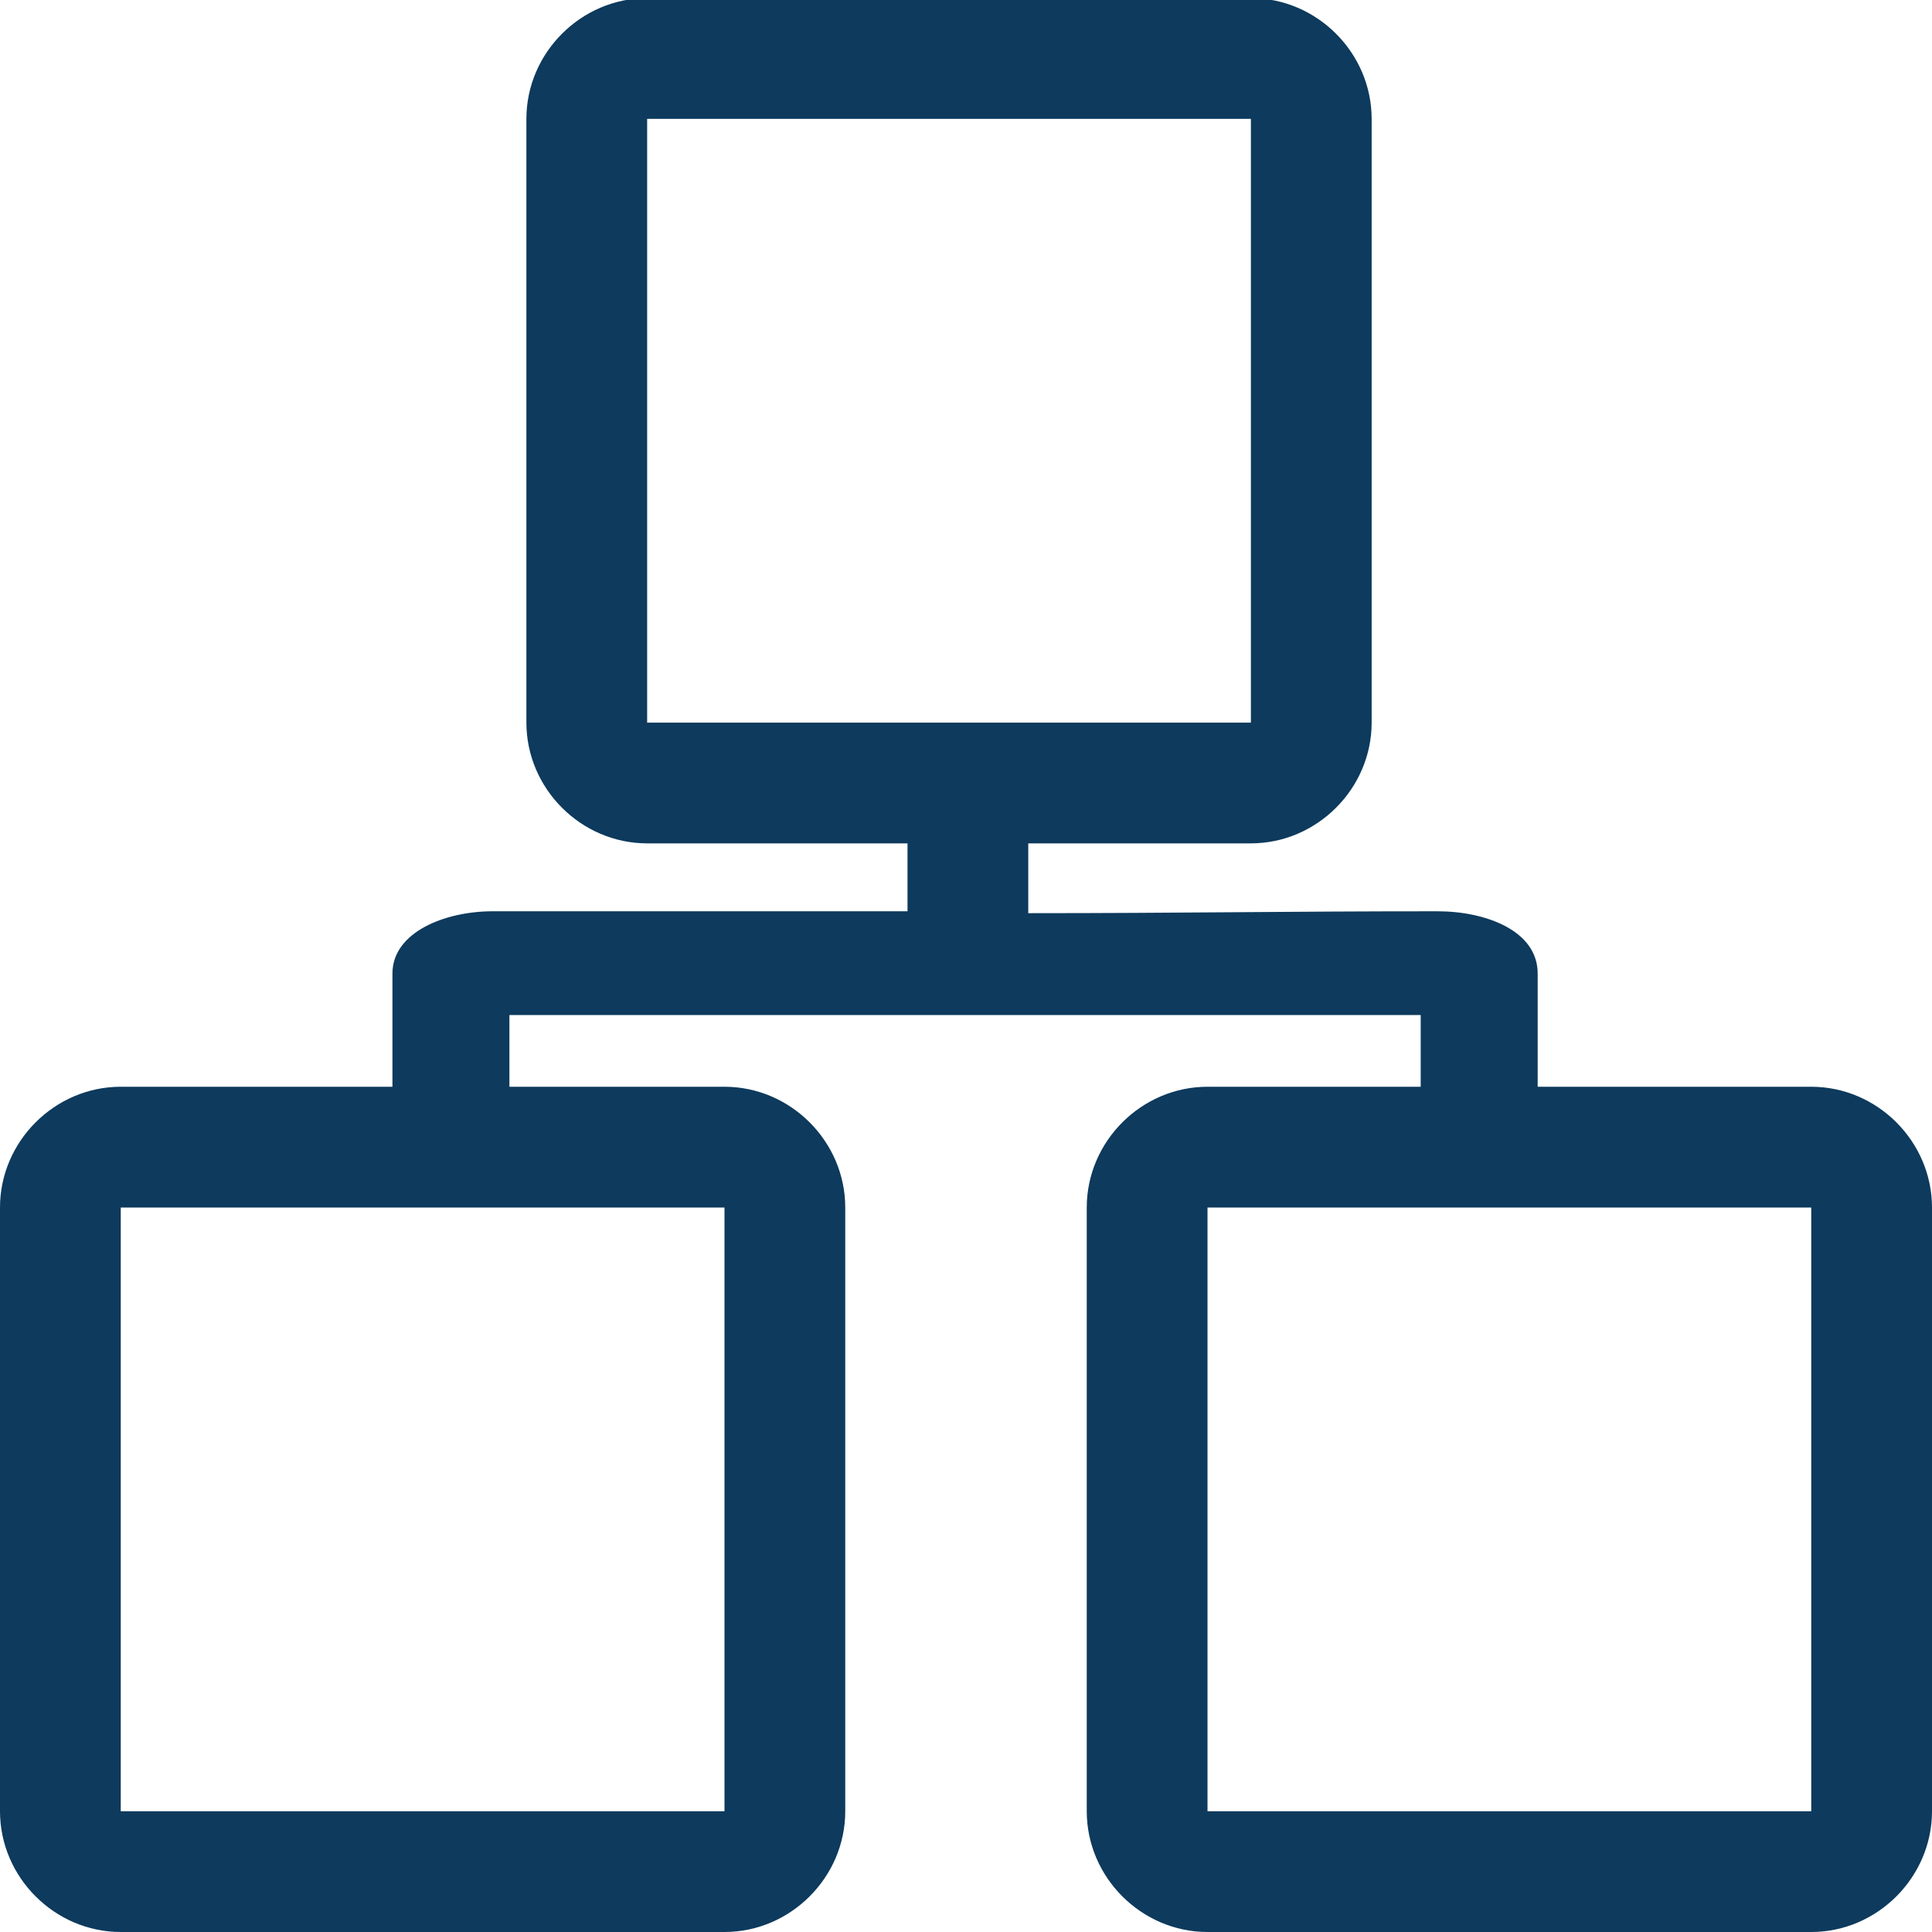 <!DOCTYPE svg PUBLIC "-//W3C//DTD SVG 1.1//EN" "http://www.w3.org/Graphics/SVG/1.1/DTD/svg11.dtd">
<!-- Uploaded to: SVG Repo, www.svgrepo.com, Transformed by: SVG Repo Mixer Tools -->
<svg fill="#0D3A5D" width="800px" height="800px" viewBox="0 0 1024 1024" xmlns="http://www.w3.org/2000/svg">
<g id="SVGRepo_bgCarrier" stroke-width="0"/>
<g id="SVGRepo_tracerCarrier" stroke-linecap="round" stroke-linejoin="round"/>
<g id="SVGRepo_iconCarrier">
<path d="M815 576h145c35 0 64 29 64 64v320c0 35-29 64-64 64H640c-35 0-64-29-64-64V640c0-35 29-64 64-64h113v-38H270v38h114c35 0 64 29 64 64v320c0 35-29 64-64 64H64c-35 0-64-29-64-64V640c0-35 29-64 64-64h144v-60c0-22 28-33 53-33h220v-36H343c-35 0-64-29-64-64V63c0-35 29-64 64-64h320c35 0 64 29 64 64v320c0 35-29 64-64 64H545v37c83 0 134-1 217-1 25 0 53 10 53 33v60zm145 64H640v320h320V640zM663 63H343v320h320V63zM384 640H64v320h320V640z"/>
</g>
</svg>